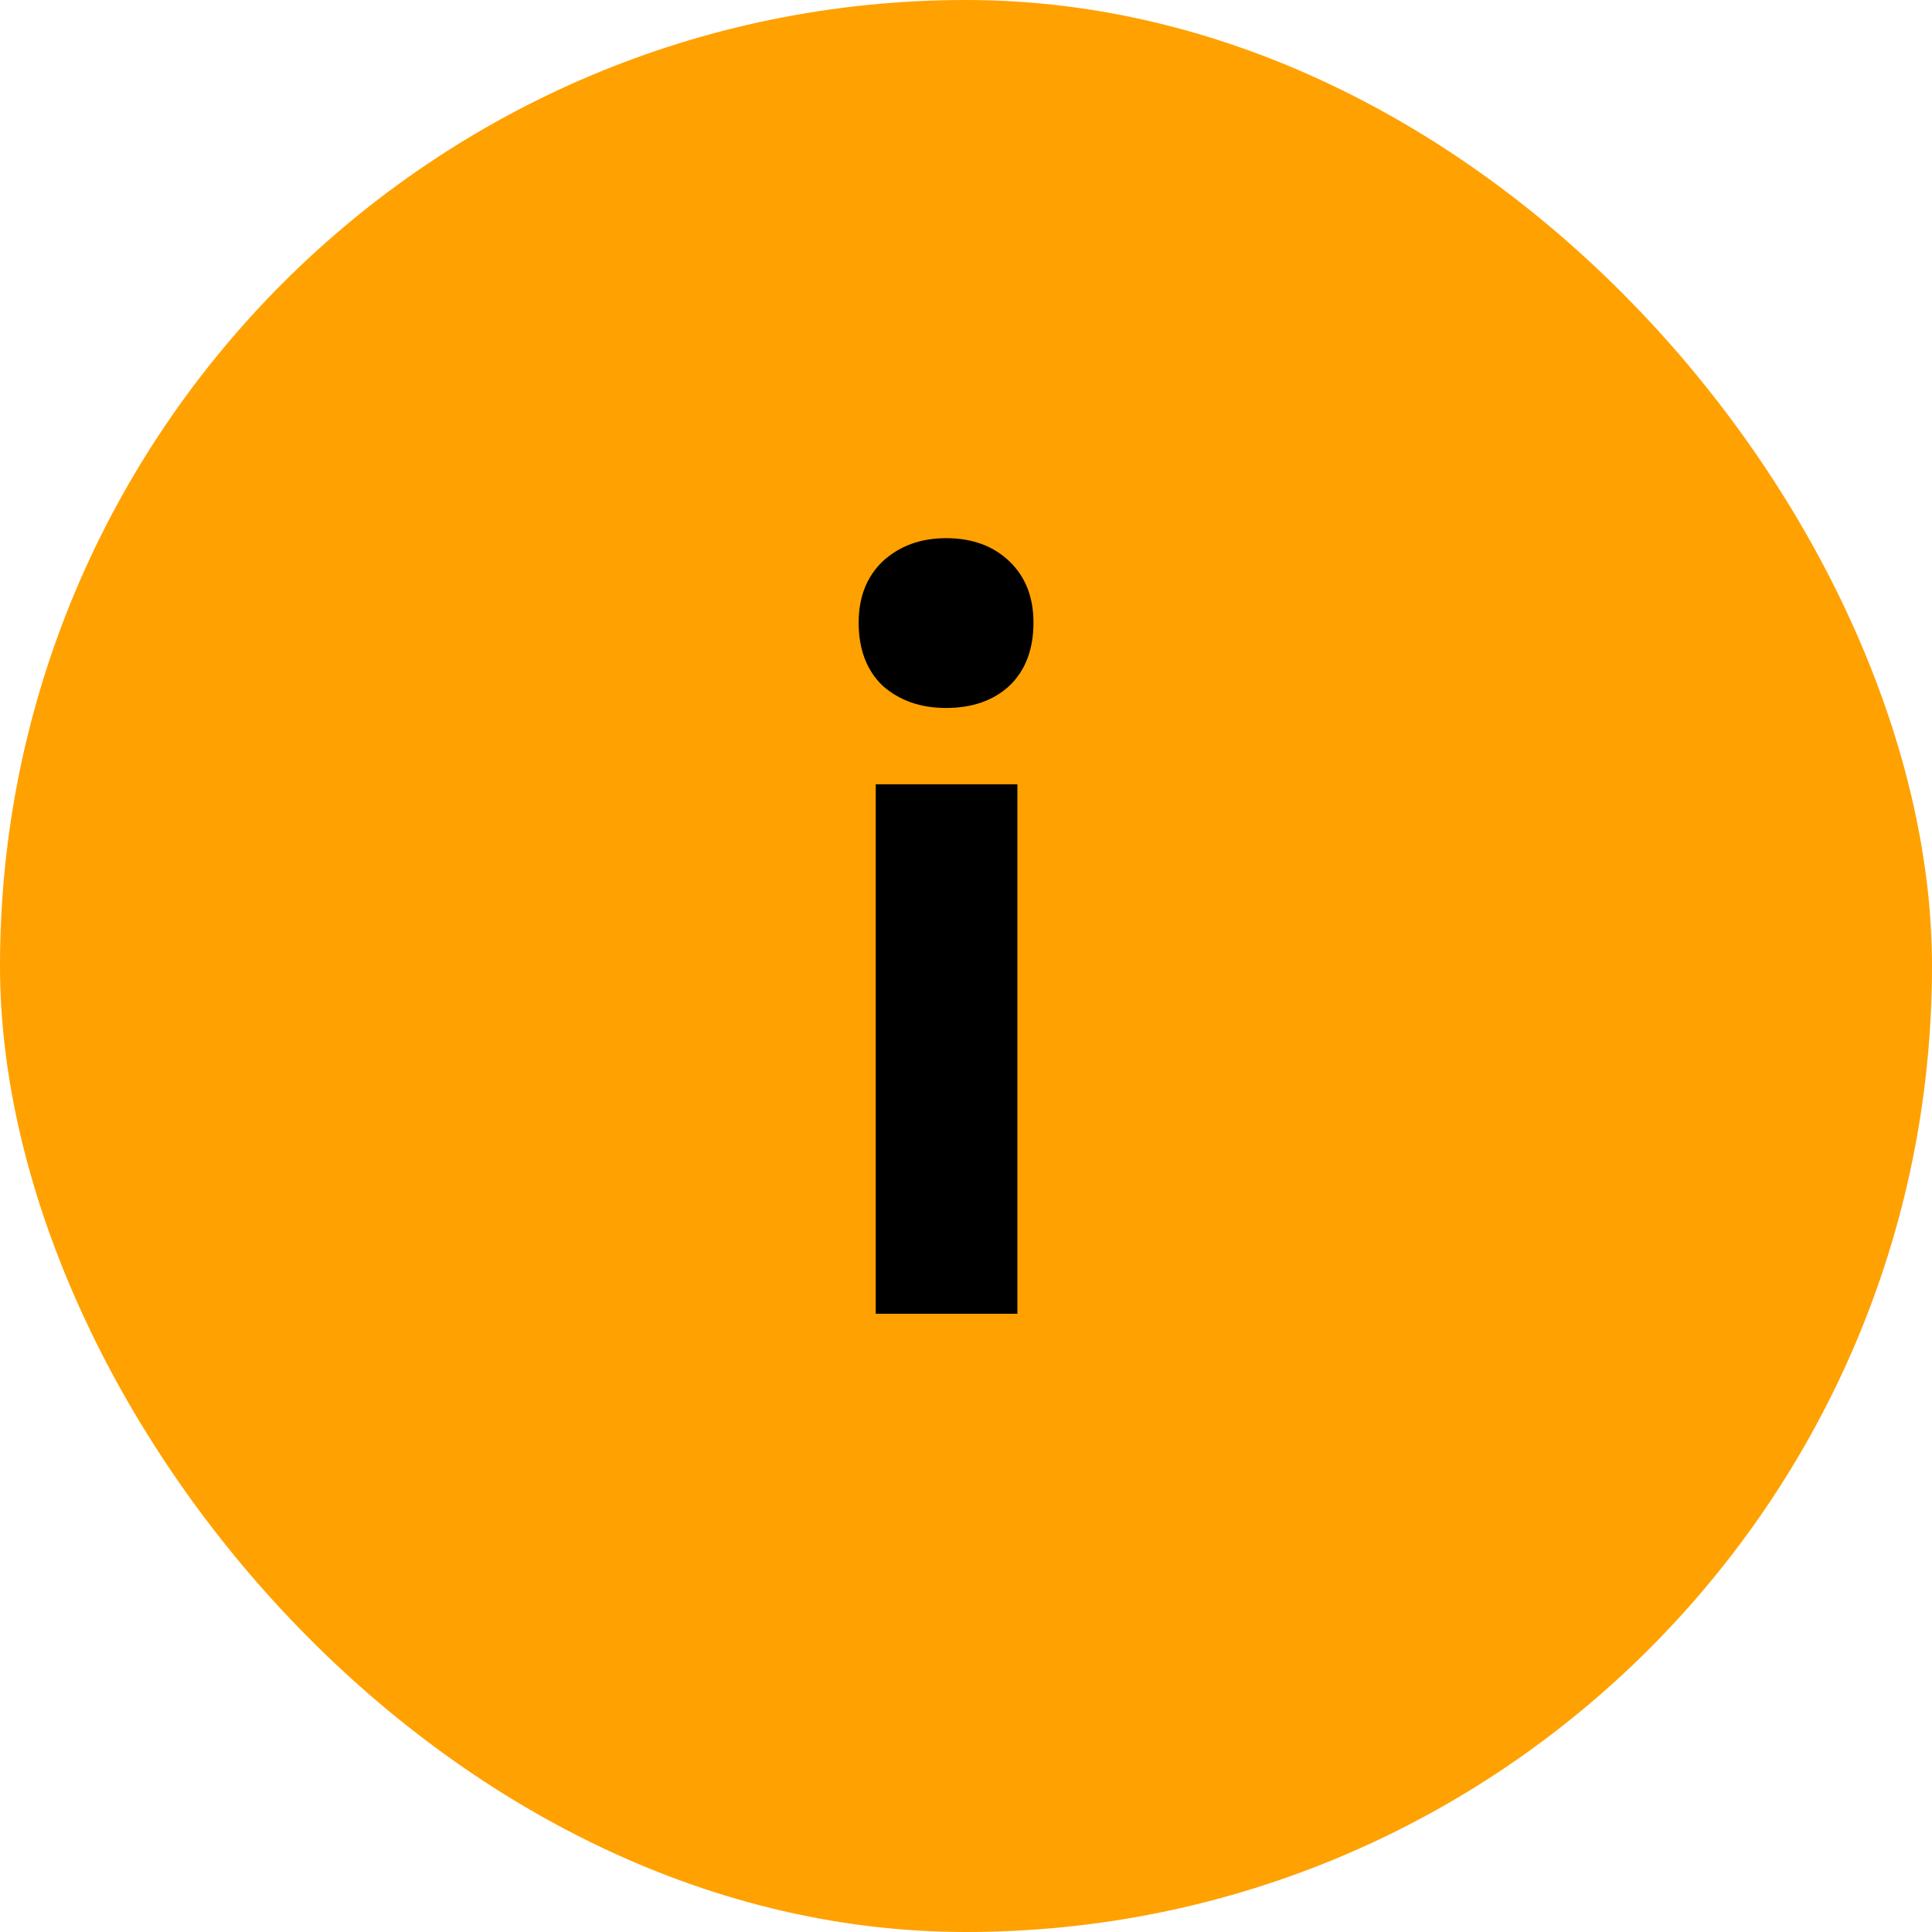 <?xml version="1.0" encoding="UTF-8"?> <svg xmlns="http://www.w3.org/2000/svg" width="25" height="25" viewBox="0 0 25 25" fill="none"><rect width="25" height="25" rx="12.5" fill="#FFA100"></rect><path d="M12.242 6.964C12.58 6.964 12.853 7.064 13.061 7.263C13.269 7.462 13.373 7.727 13.373 8.056C13.373 8.403 13.269 8.676 13.061 8.875C12.853 9.066 12.58 9.161 12.242 9.161C11.913 9.161 11.64 9.066 11.423 8.875C11.215 8.676 11.111 8.403 11.111 8.056C11.111 7.727 11.215 7.462 11.423 7.263C11.64 7.064 11.913 6.964 12.242 6.964ZM13.165 17H11.332V10.149H13.165V17Z" fill="black"></path></svg> 